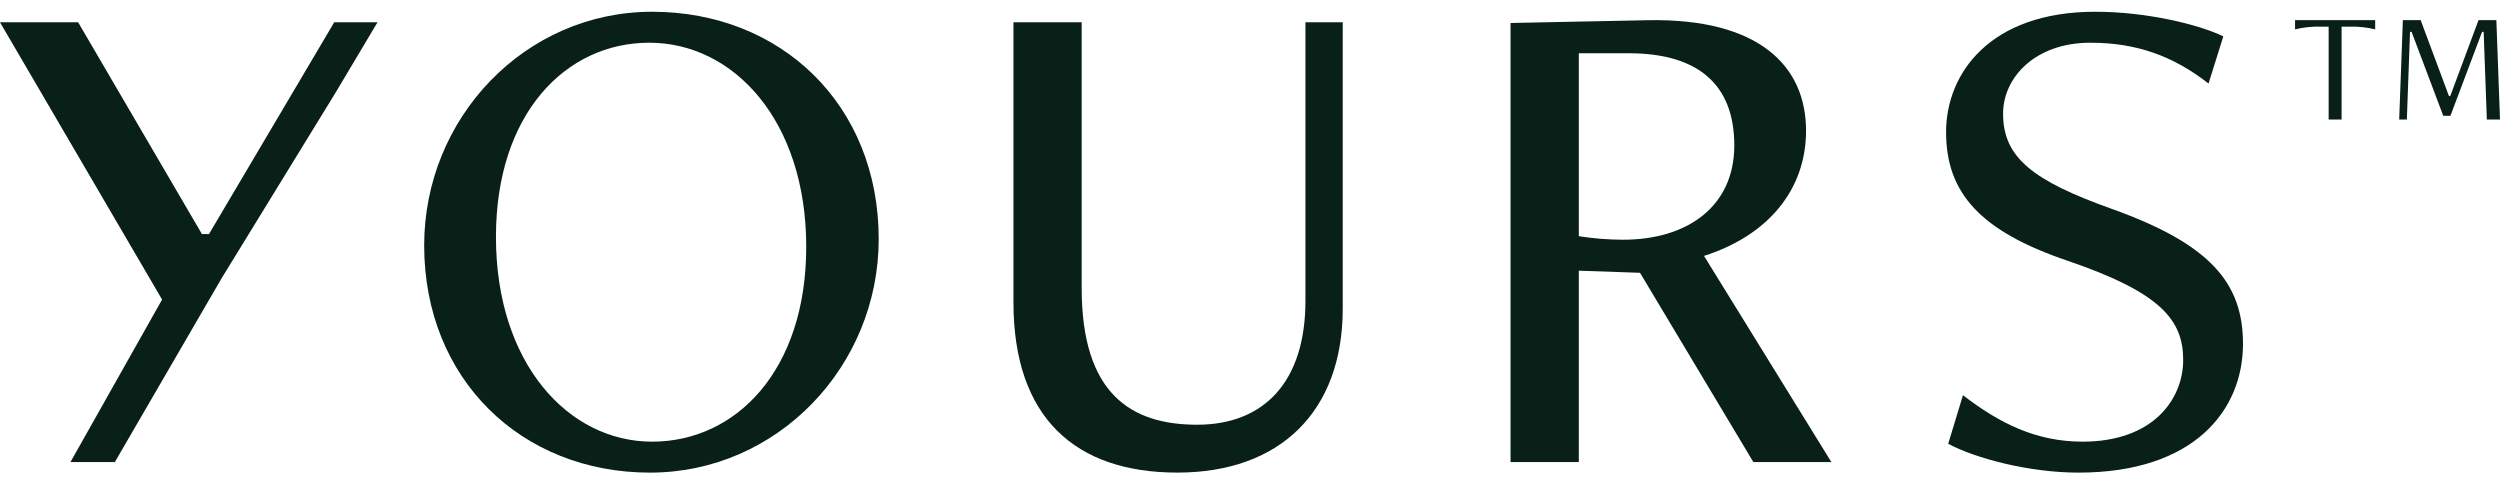 <?xml version="1.0" encoding="UTF-8"?> <svg xmlns="http://www.w3.org/2000/svg" width="160" height="31" viewBox="0 0 160 31" fill="none"><path d="M24.16 1.427L22.006 5.042L21.439 5.99L14.186 17.804L7.35 29.573H4.509L10.373 19.172L0 1.427H5.001L12.924 14.981H13.374L21.39 1.427H24.16Z" fill="#082017"></path><path d="M27.147 15.703C27.147 7.553 33.587 0.752 41.736 0.752C49.978 0.752 56.237 6.695 56.237 15.297C56.237 23.447 49.753 30.248 41.601 30.248C33.362 30.248 27.147 24.258 27.147 15.703ZM51.599 15.792C51.599 7.733 46.96 2.734 41.556 2.734C36.199 2.734 31.741 7.281 31.741 15.162C31.741 23.267 36.379 28.266 41.736 28.266C47.094 28.266 51.599 23.715 51.599 15.792Z" fill="#082017"></path><path d="M83.548 1.425H85.935V19.753C85.935 26.329 81.927 30.246 75.352 30.246C68.823 30.246 64.861 26.734 64.861 19.348V1.425H69.228V18.446C69.228 25.155 72.336 27.182 76.614 27.182C80.936 27.182 83.548 24.39 83.548 19.257V1.425Z" fill="#082017"></path><path d="M112.215 29.573L104.961 17.459L101.044 17.324V29.573H96.675V1.471L105.455 1.293C112.571 1.157 115.587 4.219 115.587 8.363C115.587 12.144 113.155 15.072 109.056 16.377L117.208 29.573H112.215ZM101.044 3.409V15.117C101.982 15.265 102.93 15.34 103.88 15.342C107.978 15.342 110.995 13.226 110.995 9.307C110.995 5.388 108.653 3.409 104.239 3.409H101.044Z" fill="#082017"></path><path d="M125.629 25.293C127.972 27.095 130.312 28.266 133.285 28.266C137.834 28.266 139.724 25.518 139.724 23.042C139.724 20.475 138.284 18.72 132.338 16.693C126.756 14.799 124.549 12.367 124.549 8.452C124.549 4.714 127.341 0.752 134.095 0.752C137.382 0.752 140.715 1.563 142.292 2.329L141.346 5.346C139.094 3.589 136.752 2.734 133.781 2.734C130.268 2.734 128.197 4.941 128.197 7.281C128.197 10.073 130.087 11.559 135.131 13.36C141.435 15.613 143.552 18.09 143.552 22.006C143.552 26.239 140.446 30.248 133.015 30.248C129.907 30.248 126.44 29.346 124.685 28.402L125.629 25.293Z" fill="#082017"></path><path d="M149.033 7.648V1.705H148.505C147.959 1.692 147.414 1.75 146.884 1.879V1.287H152.012V1.879C151.482 1.75 150.937 1.692 150.391 1.705H149.862V7.648H149.033Z" fill="#082017"></path><path d="M159.157 7.648L158.954 2.041H158.853L156.827 7.413H156.369L154.342 2.041H154.241L154.039 7.648H153.548L153.783 1.287H154.922L156.734 6.15H156.815L158.626 1.287H159.767L160 7.648H159.157Z" fill="#082017"></path></svg> 